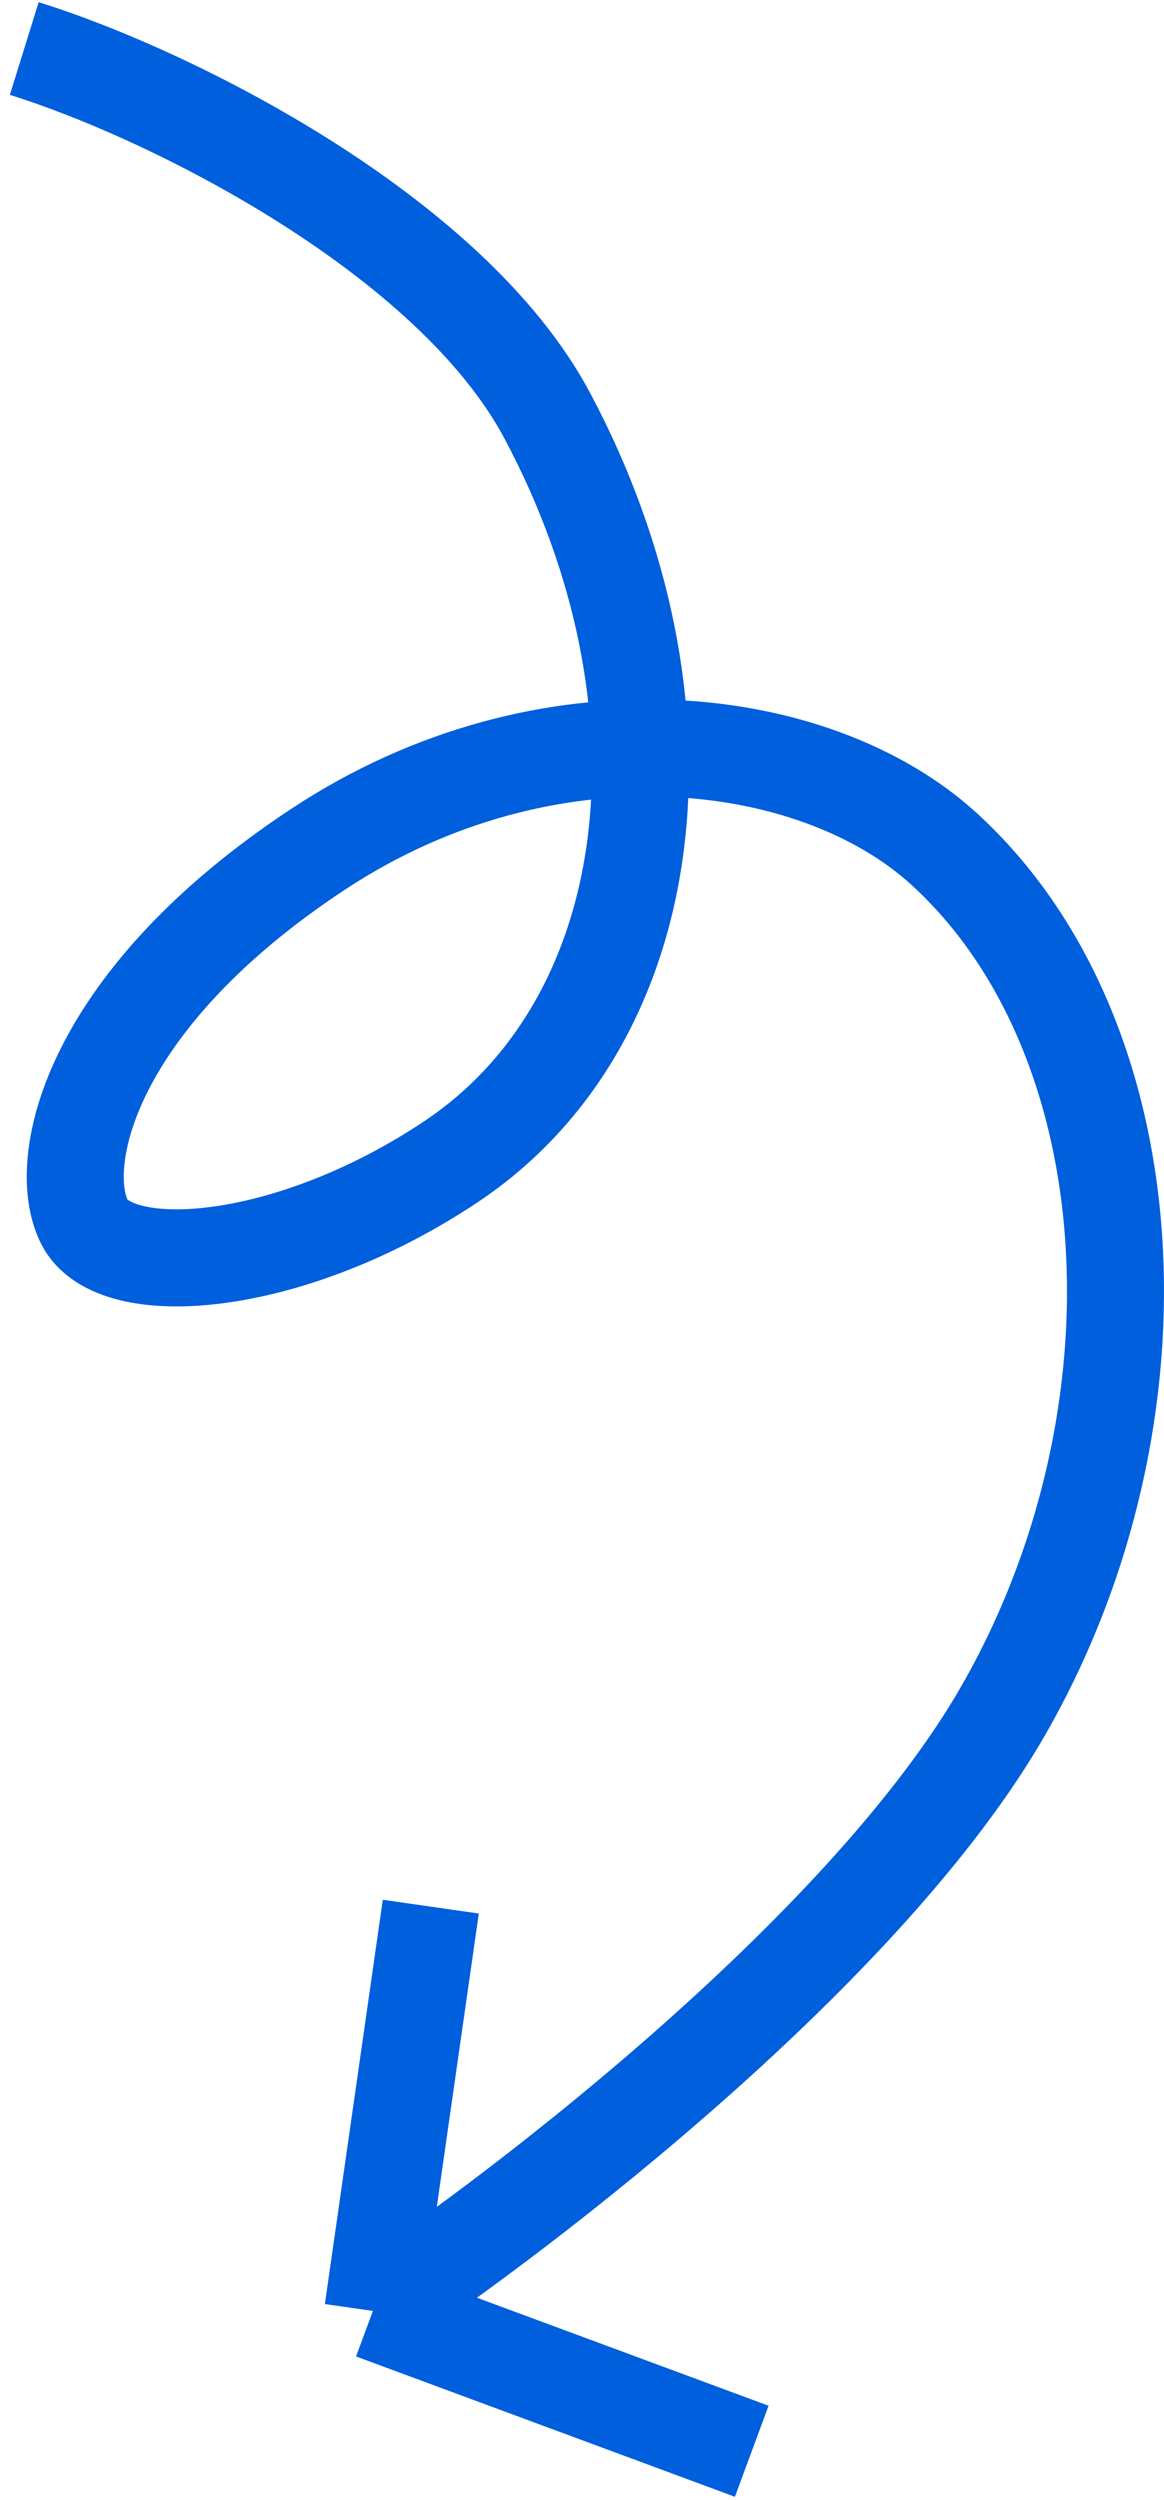 <?xml version="1.0" encoding="UTF-8"?> <svg xmlns="http://www.w3.org/2000/svg" width="48" height="103" viewBox="0 0 48 103" fill="none"><path d="M1 2C7.114 3.901 18.599 9.685 22.565 17.123C28.91 29.023 27.274 42.08 18.599 47.865C11.906 52.328 4.718 52.823 3.479 50.344C2.239 47.865 3.727 41.171 13.146 34.973C22.565 28.775 33.612 30.129 38.924 34.973C47.352 42.659 48.343 58.278 41.403 70.426C35.851 80.144 21.738 91.003 15.377 95.218M15.377 95.218L17.765 78.56M15.377 95.218L31 101" stroke="#005FDD" stroke-width="4"></path></svg> 